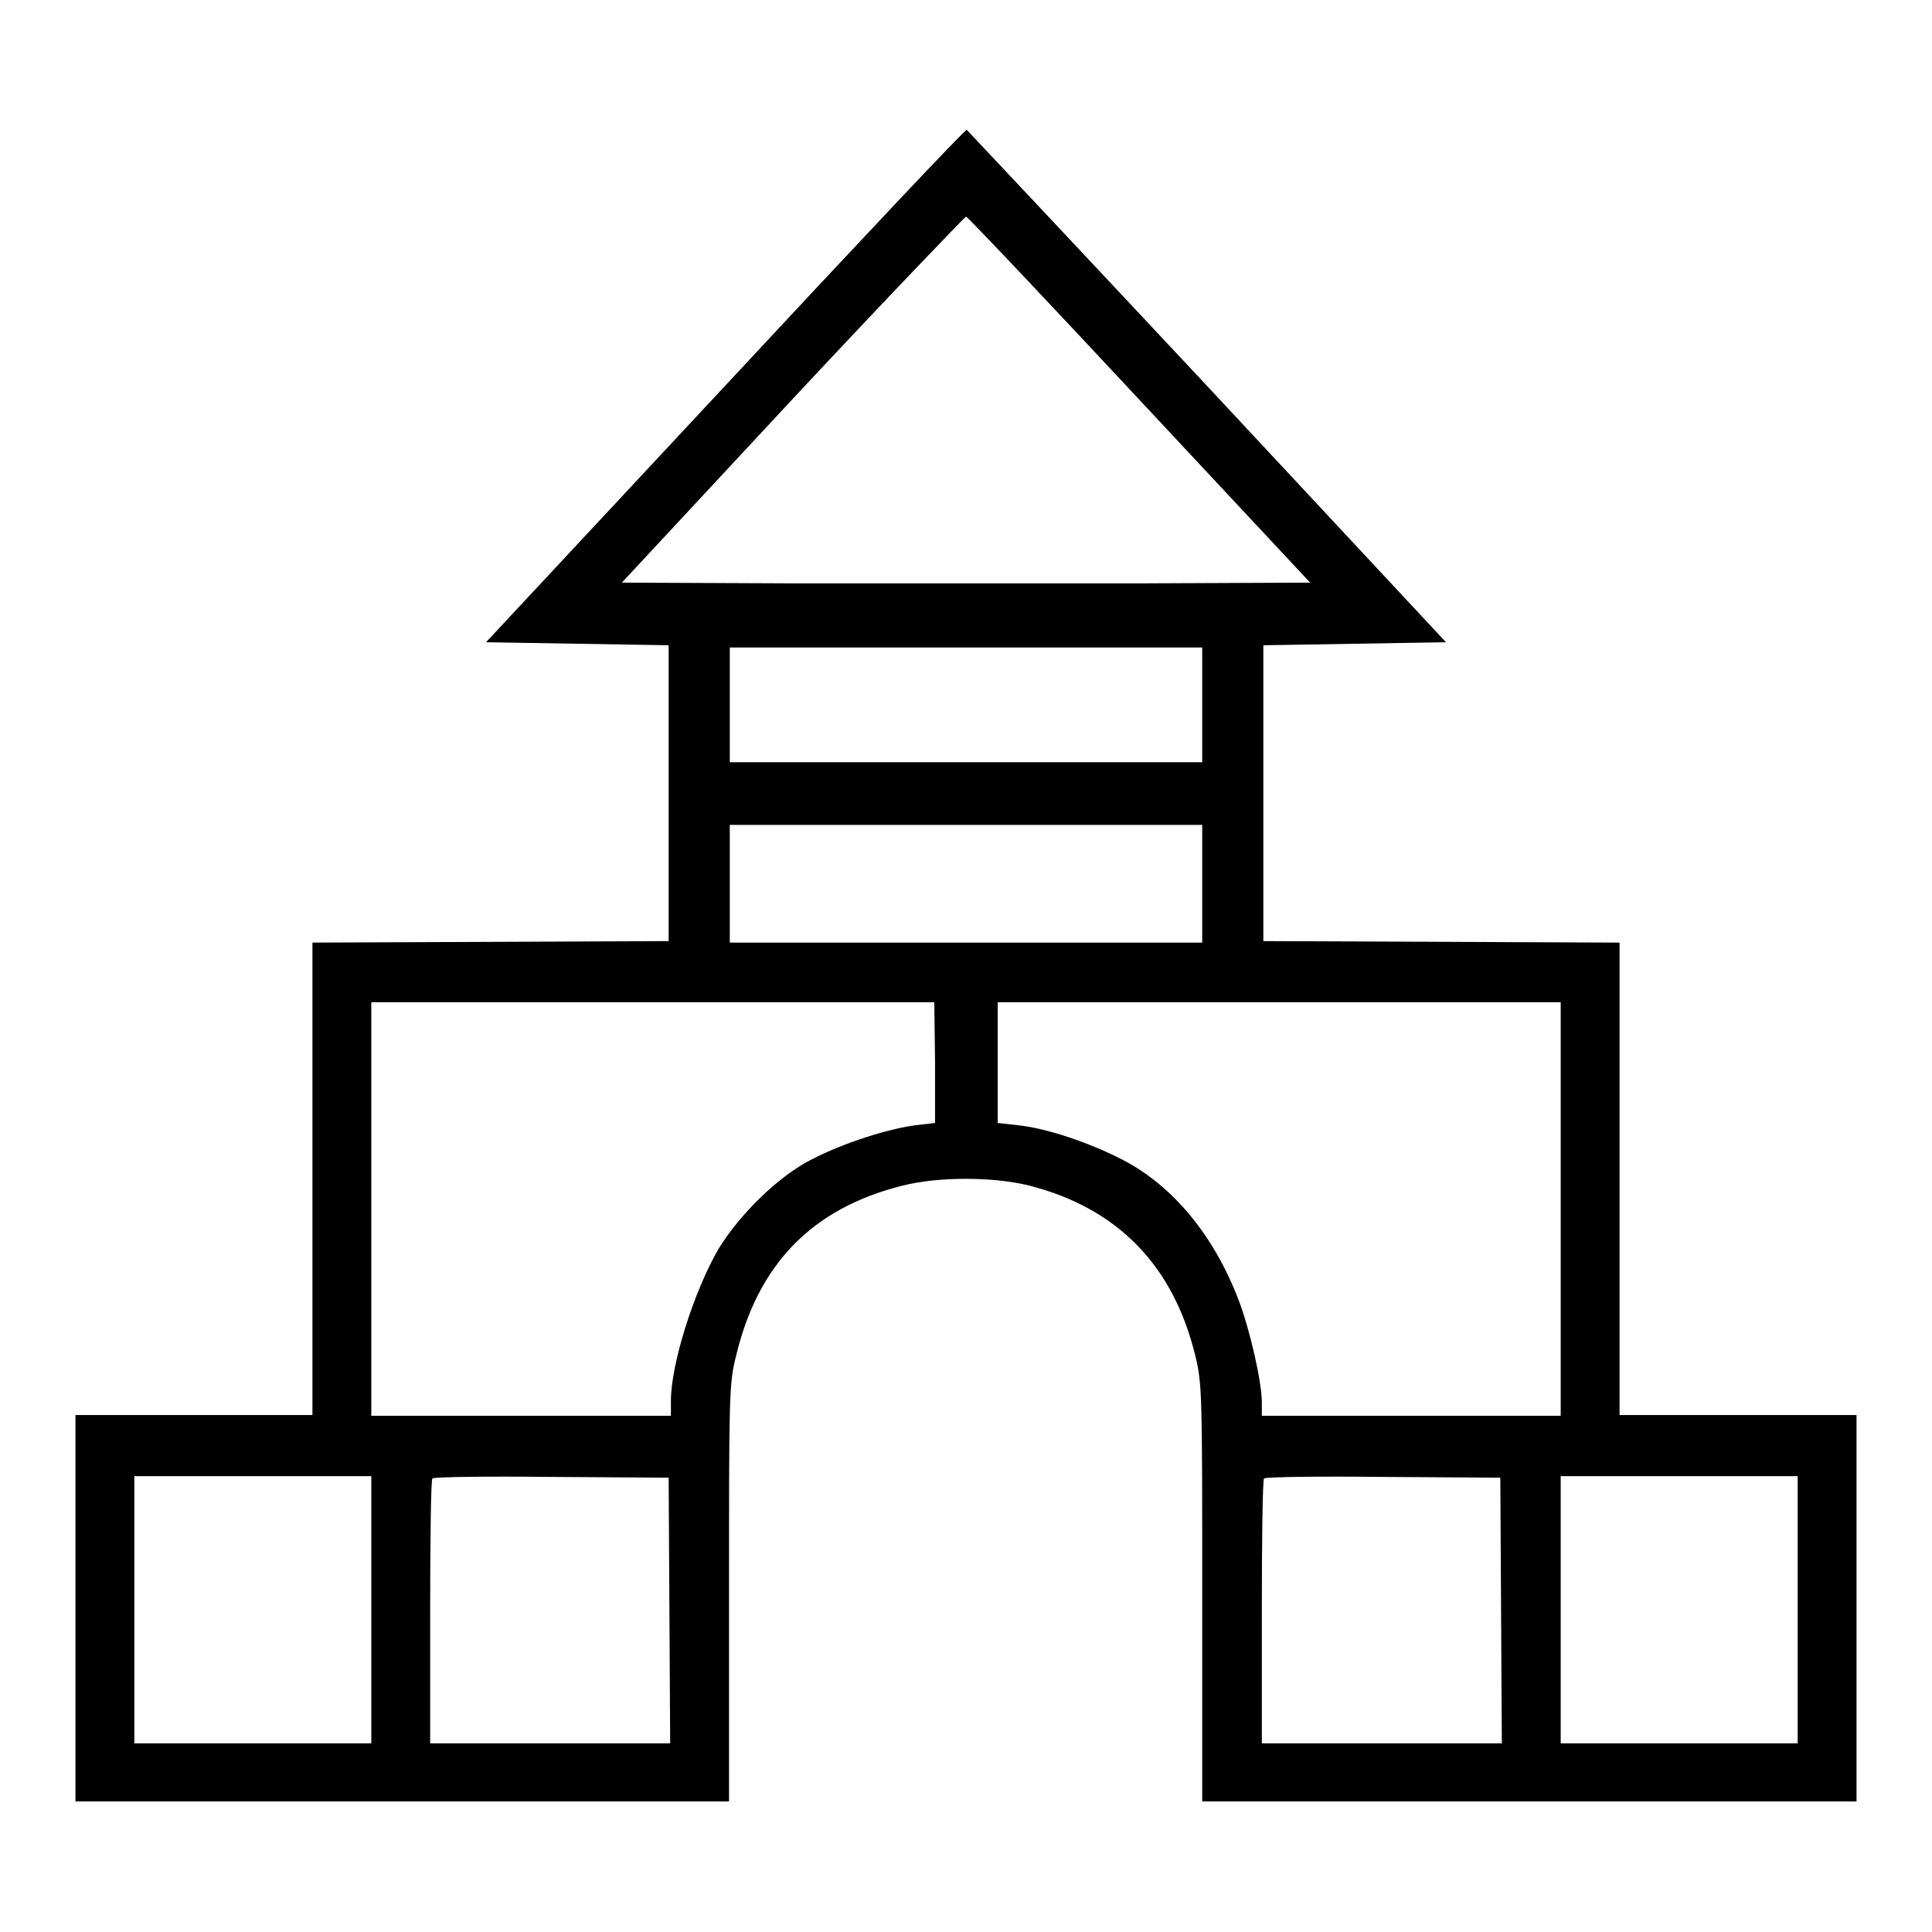 <?xml version="1.0" encoding="utf-8"?>
<!-- Svg Vector Icons : http://www.onlinewebfonts.com/icon -->
<!DOCTYPE svg PUBLIC "-//W3C//DTD SVG 1.1//EN" "http://www.w3.org/Graphics/SVG/1.1/DTD/svg11.dtd">
<svg version="1.1" xmlns="http://www.w3.org/2000/svg" xmlns:xlink="http://www.w3.org/1999/xlink" x="0px" y="0px" viewBox="0 0 256 256" enable-background="new 0 0 256 256" xml:space="preserve">
<g><g><g><path fill="#000000" d="M96.1,51.1l-31.7,34l12.1,0.2l12.1,0.2v19.6v19.6L65,124.8l-23.6,0.1v31.3v31.3H25.7H10v25.6v25.6h43.3h43.3v-27.6c0-25.9,0-27.8,0.9-31.3c2.9-12.3,10.1-19.7,22.1-22.7c4.7-1.2,12-1.2,16.8,0c11.7,3,19.1,10.6,22,22.6c0.9,3.7,0.9,5.3,0.9,31.4v27.6h43.3H246v-25.6v-25.6h-15.7h-15.7v-31.3v-31.3l-23.6-0.1l-23.6-0.1v-19.6V85.5l12.1-0.2l12.1-0.2L160,51.2c-17.4-18.6-31.8-33.9-31.9-34C127.9,17.1,113.5,32.4,96.1,51.1z M151,53l22.6,24.2l-22.8,0.1c-12.5,0-33.1,0-45.6,0l-22.8-0.1L105,52.9c12.5-13.4,22.9-24.2,23-24.2C128.3,28.8,138.6,39.7,151,53z M159.3,93.4v7.6H128H96.7v-7.6v-7.6H128h31.3V93.4z M159.3,117.1v7.8H128H96.7v-7.8v-7.8H128h31.3V117.1z M123.9,140.8v8l-2.6,0.3c-3.7,0.5-9.4,2.3-13.7,4.5c-4.4,2.2-9.6,7.3-12.4,11.9c-3.3,5.7-6.3,15.3-6.3,20.1v2H69H49.2v-27.4v-27.4h37.3h37.3L123.9,140.8L123.9,140.8z M206.8,160.2v27.4H187h-19.8v-1.8c0-2.7-1.6-9.7-3.1-13.6c-3.3-8.6-8.8-15.2-15.5-18.6c-4.3-2.2-9.9-4.1-13.7-4.5l-2.7-0.3v-8v-8h37.3h37.3V160.2z M49.2,213.2V231H33.5H17.8v-17.7v-17.7h15.7h15.7V213.2z M88.7,213.3l0.1,17.7H72.9H57v-17.4c0-9.6,0.1-17.6,0.3-17.7c0.2-0.2,7.3-0.3,15.8-0.2l15.5,0.1L88.7,213.3z M198.9,213.3L199,231h-15.9h-15.9v-17.4c0-9.6,0.1-17.6,0.3-17.7c0.2-0.2,7.3-0.3,15.8-0.2l15.5,0.1L198.9,213.3z M238.2,213.2V231h-15.7h-15.7v-17.7v-17.7h15.7h15.7V213.2z"/></g></g></g>
</svg>